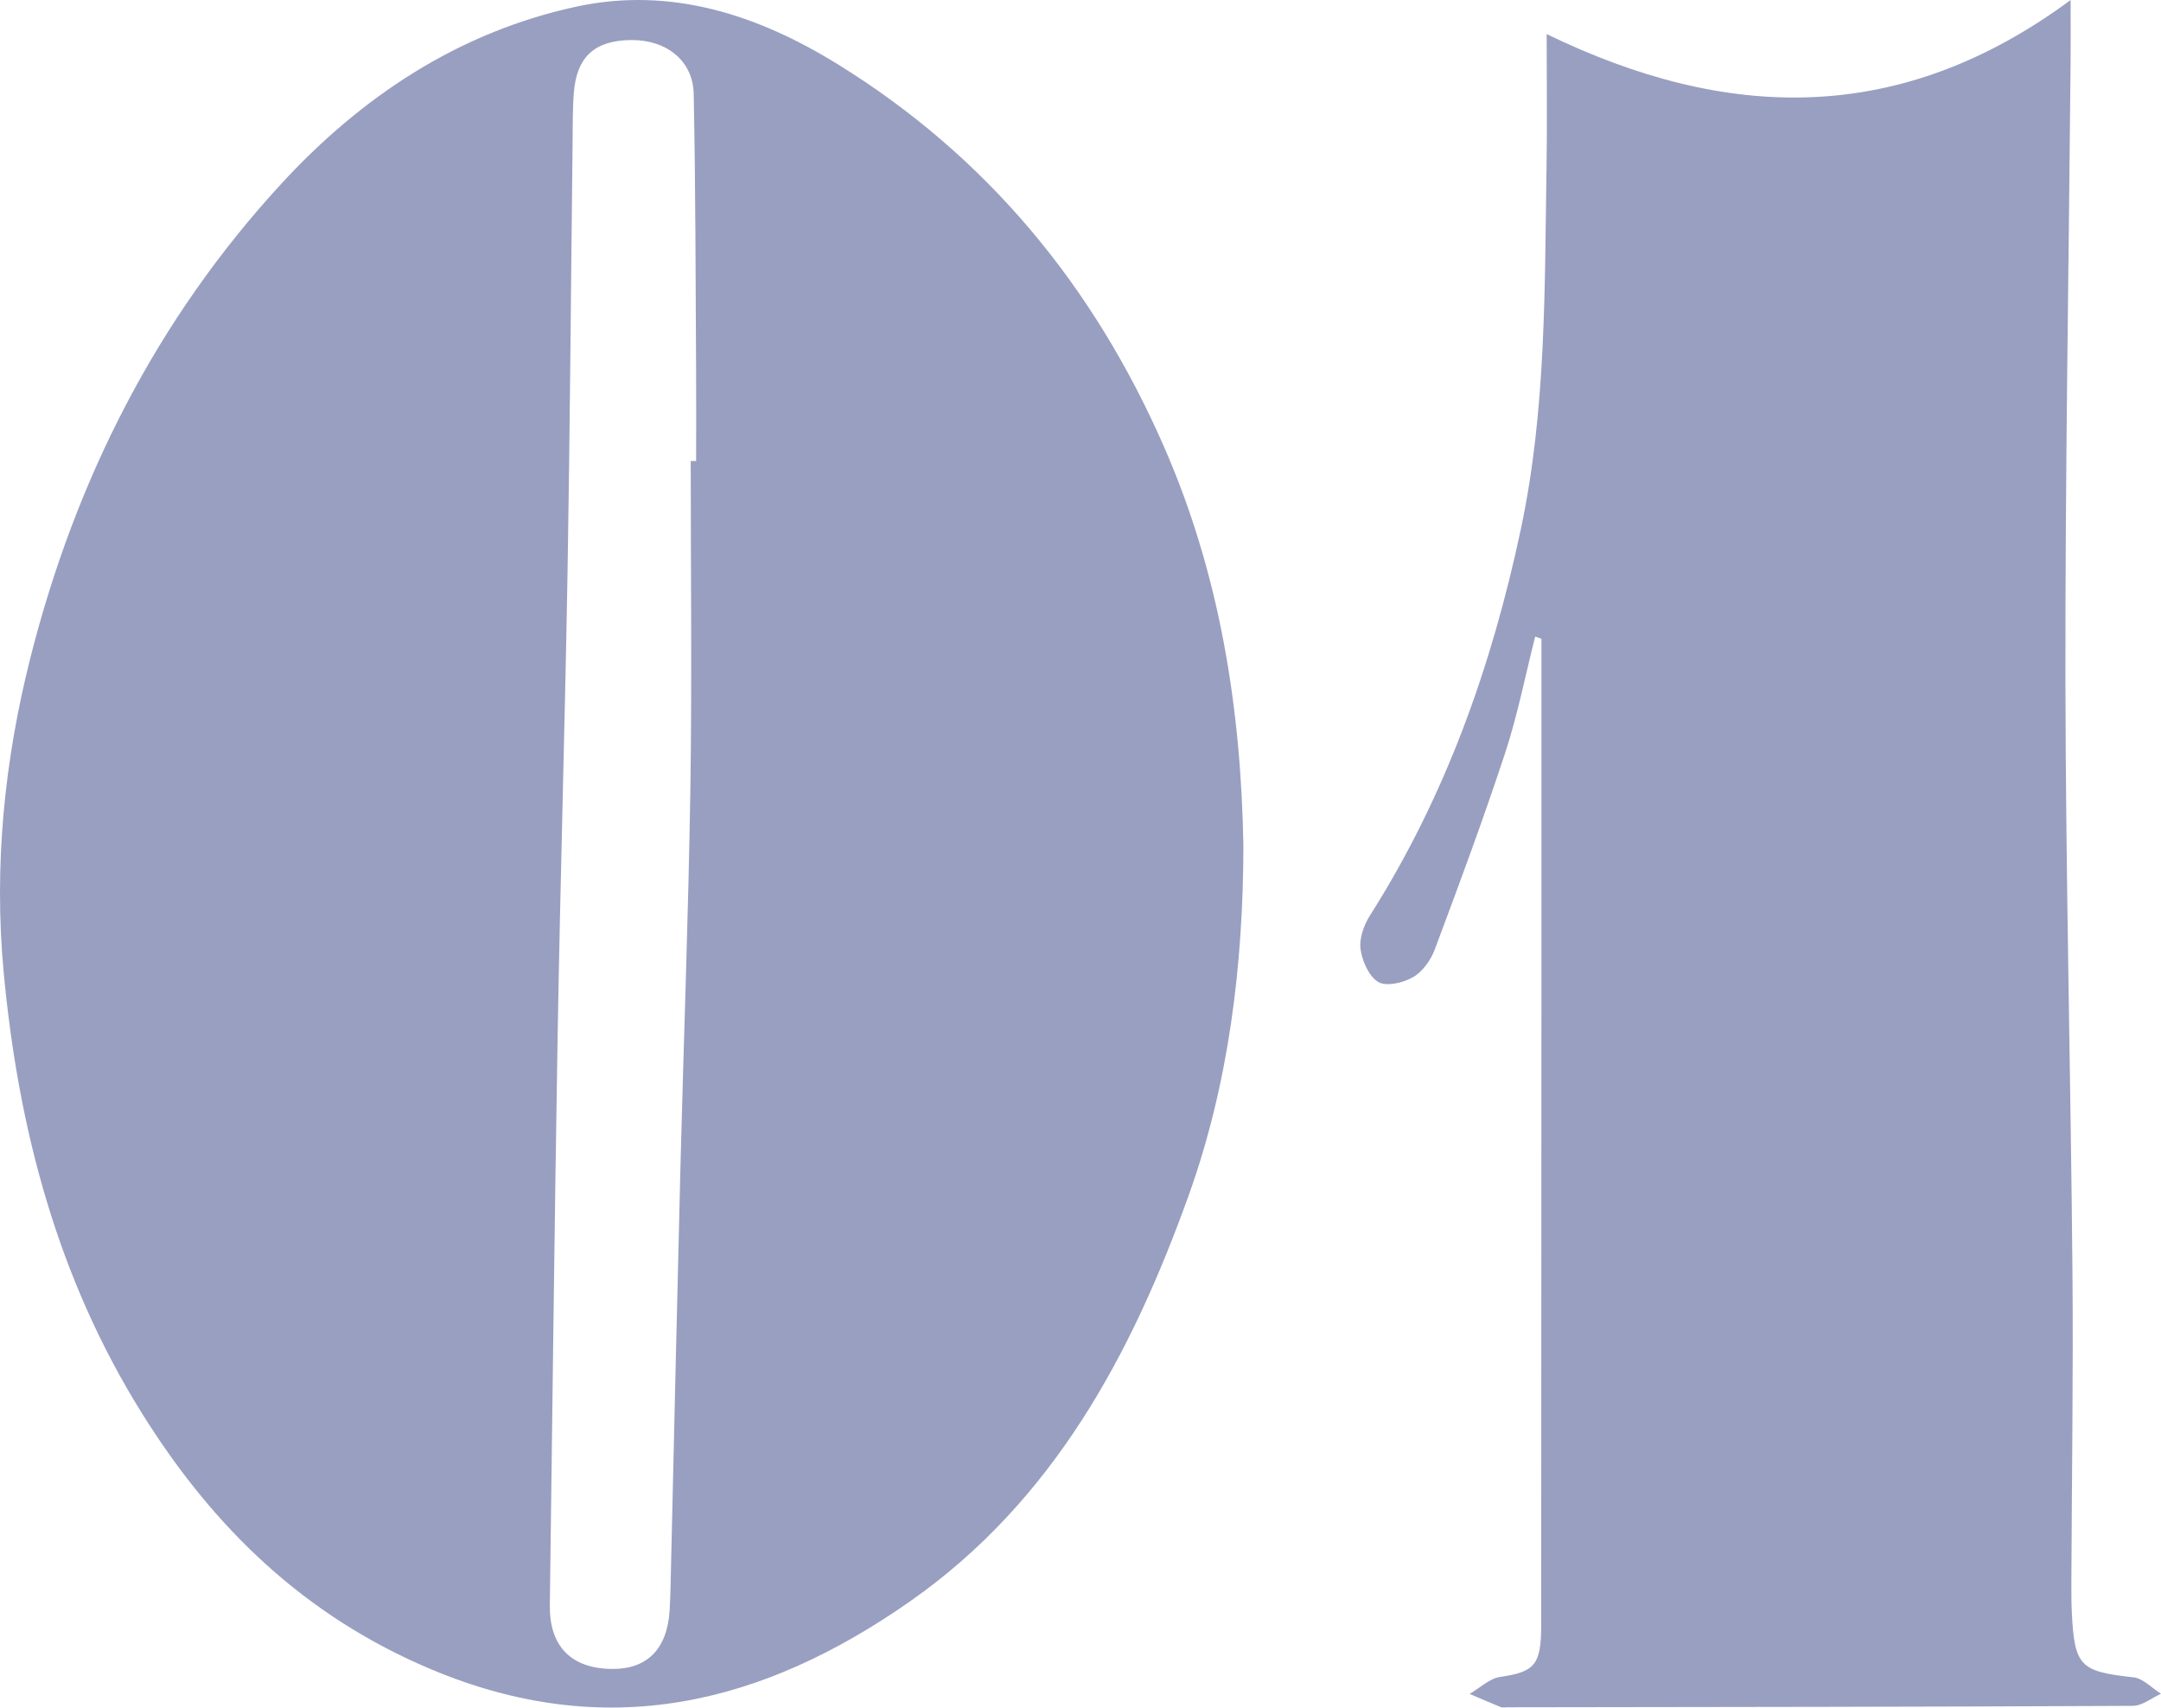 <?xml version="1.0" encoding="UTF-8"?> <svg xmlns="http://www.w3.org/2000/svg" width="897" height="709" viewBox="0 0 897 709" fill="none"> <g opacity="0.4"> <path d="M516.111 350.936C516.062 400.582 510.037 449.785 493.437 496.104C469.877 561.799 437.414 622.859 377.973 664.568C316.417 707.731 251.615 723.458 178.993 692.941C126.585 670.903 88.713 634.346 59.054 586.868C23.837 530.541 7.556 468.52 1.506 403.393C-2.576 359.391 1.801 315.661 12.671 272.817C31.411 198.964 65.005 132.579 116.625 76.425C149.949 40.188 190.207 13.393 239.048 2.793C278.446 -5.761 314.647 6.219 347.749 26.679C409.821 65.036 454.162 118.947 483.353 185.874C506.348 238.602 515.103 293.968 516.111 350.911V350.936ZM286.685 191.371C287.447 191.371 288.185 191.371 288.947 191.371C288.947 179.465 289.021 167.559 288.947 155.677C288.701 116.729 288.751 77.805 287.939 38.882C287.644 25.151 276.577 16.548 262.166 16.622C246.967 16.696 239.344 23.475 238.188 38.561C237.647 45.513 237.745 52.489 237.671 59.465C236.983 118.75 236.589 178.035 235.581 237.32C234.474 301.955 232.531 366.589 231.449 431.223C230.121 509.588 229.285 587.928 228.228 666.293C228.006 683.154 236.835 692.399 253.46 692.768C268.412 693.113 276.971 684.707 277.954 668.438C278.372 661.486 278.422 654.51 278.594 647.534C279.872 592.982 281.078 538.454 282.455 483.902C283.783 431.864 285.75 379.827 286.562 327.764C287.25 282.308 286.709 236.852 286.709 191.396L286.685 191.371Z" fill="#001063"></path> <path d="M637.209 264.33C633.115 280.505 629.908 296.954 624.703 312.758C615.675 340.148 605.636 367.215 595.522 394.208C593.87 398.624 590.441 403.388 586.494 405.645C582.424 407.977 575.493 409.615 572.114 407.63C568.216 405.323 565.404 398.922 564.738 393.935C564.146 389.519 566.119 383.986 568.636 380.042C599.962 330.671 619.178 276.685 631.289 219.623C641.847 169.904 641.131 119.59 641.945 69.301C642.241 51.215 641.995 33.154 641.995 14.149C716.488 50.297 788.392 52.555 859.482 0.008C859.482 9.535 859.531 17.399 859.482 25.264C858.717 111.13 857.212 196.996 857.336 282.862C857.459 364.585 859.531 446.308 860.246 528.031C860.616 570.555 859.975 613.079 859.802 655.627C859.802 660.167 859.753 664.732 859.975 669.248C861.085 691.75 863.429 693.834 885.629 696.265C889.625 696.712 893.226 700.731 897 703.088C893.078 704.825 889.181 708.099 885.259 708.099C798.678 708.521 712.073 708.571 625.468 708.695C624.654 708.695 623.716 708.943 623.026 708.645C618.66 706.884 614.343 704.973 610.026 703.138C614.22 700.706 618.216 696.737 622.681 696.092C636.913 694.008 639.725 691.229 639.725 674.681C639.775 589.584 639.799 504.487 639.824 419.39C639.824 367.959 639.824 316.554 639.824 265.124L637.283 264.28L637.209 264.33Z" fill="#001063"></path> </g> </svg> 